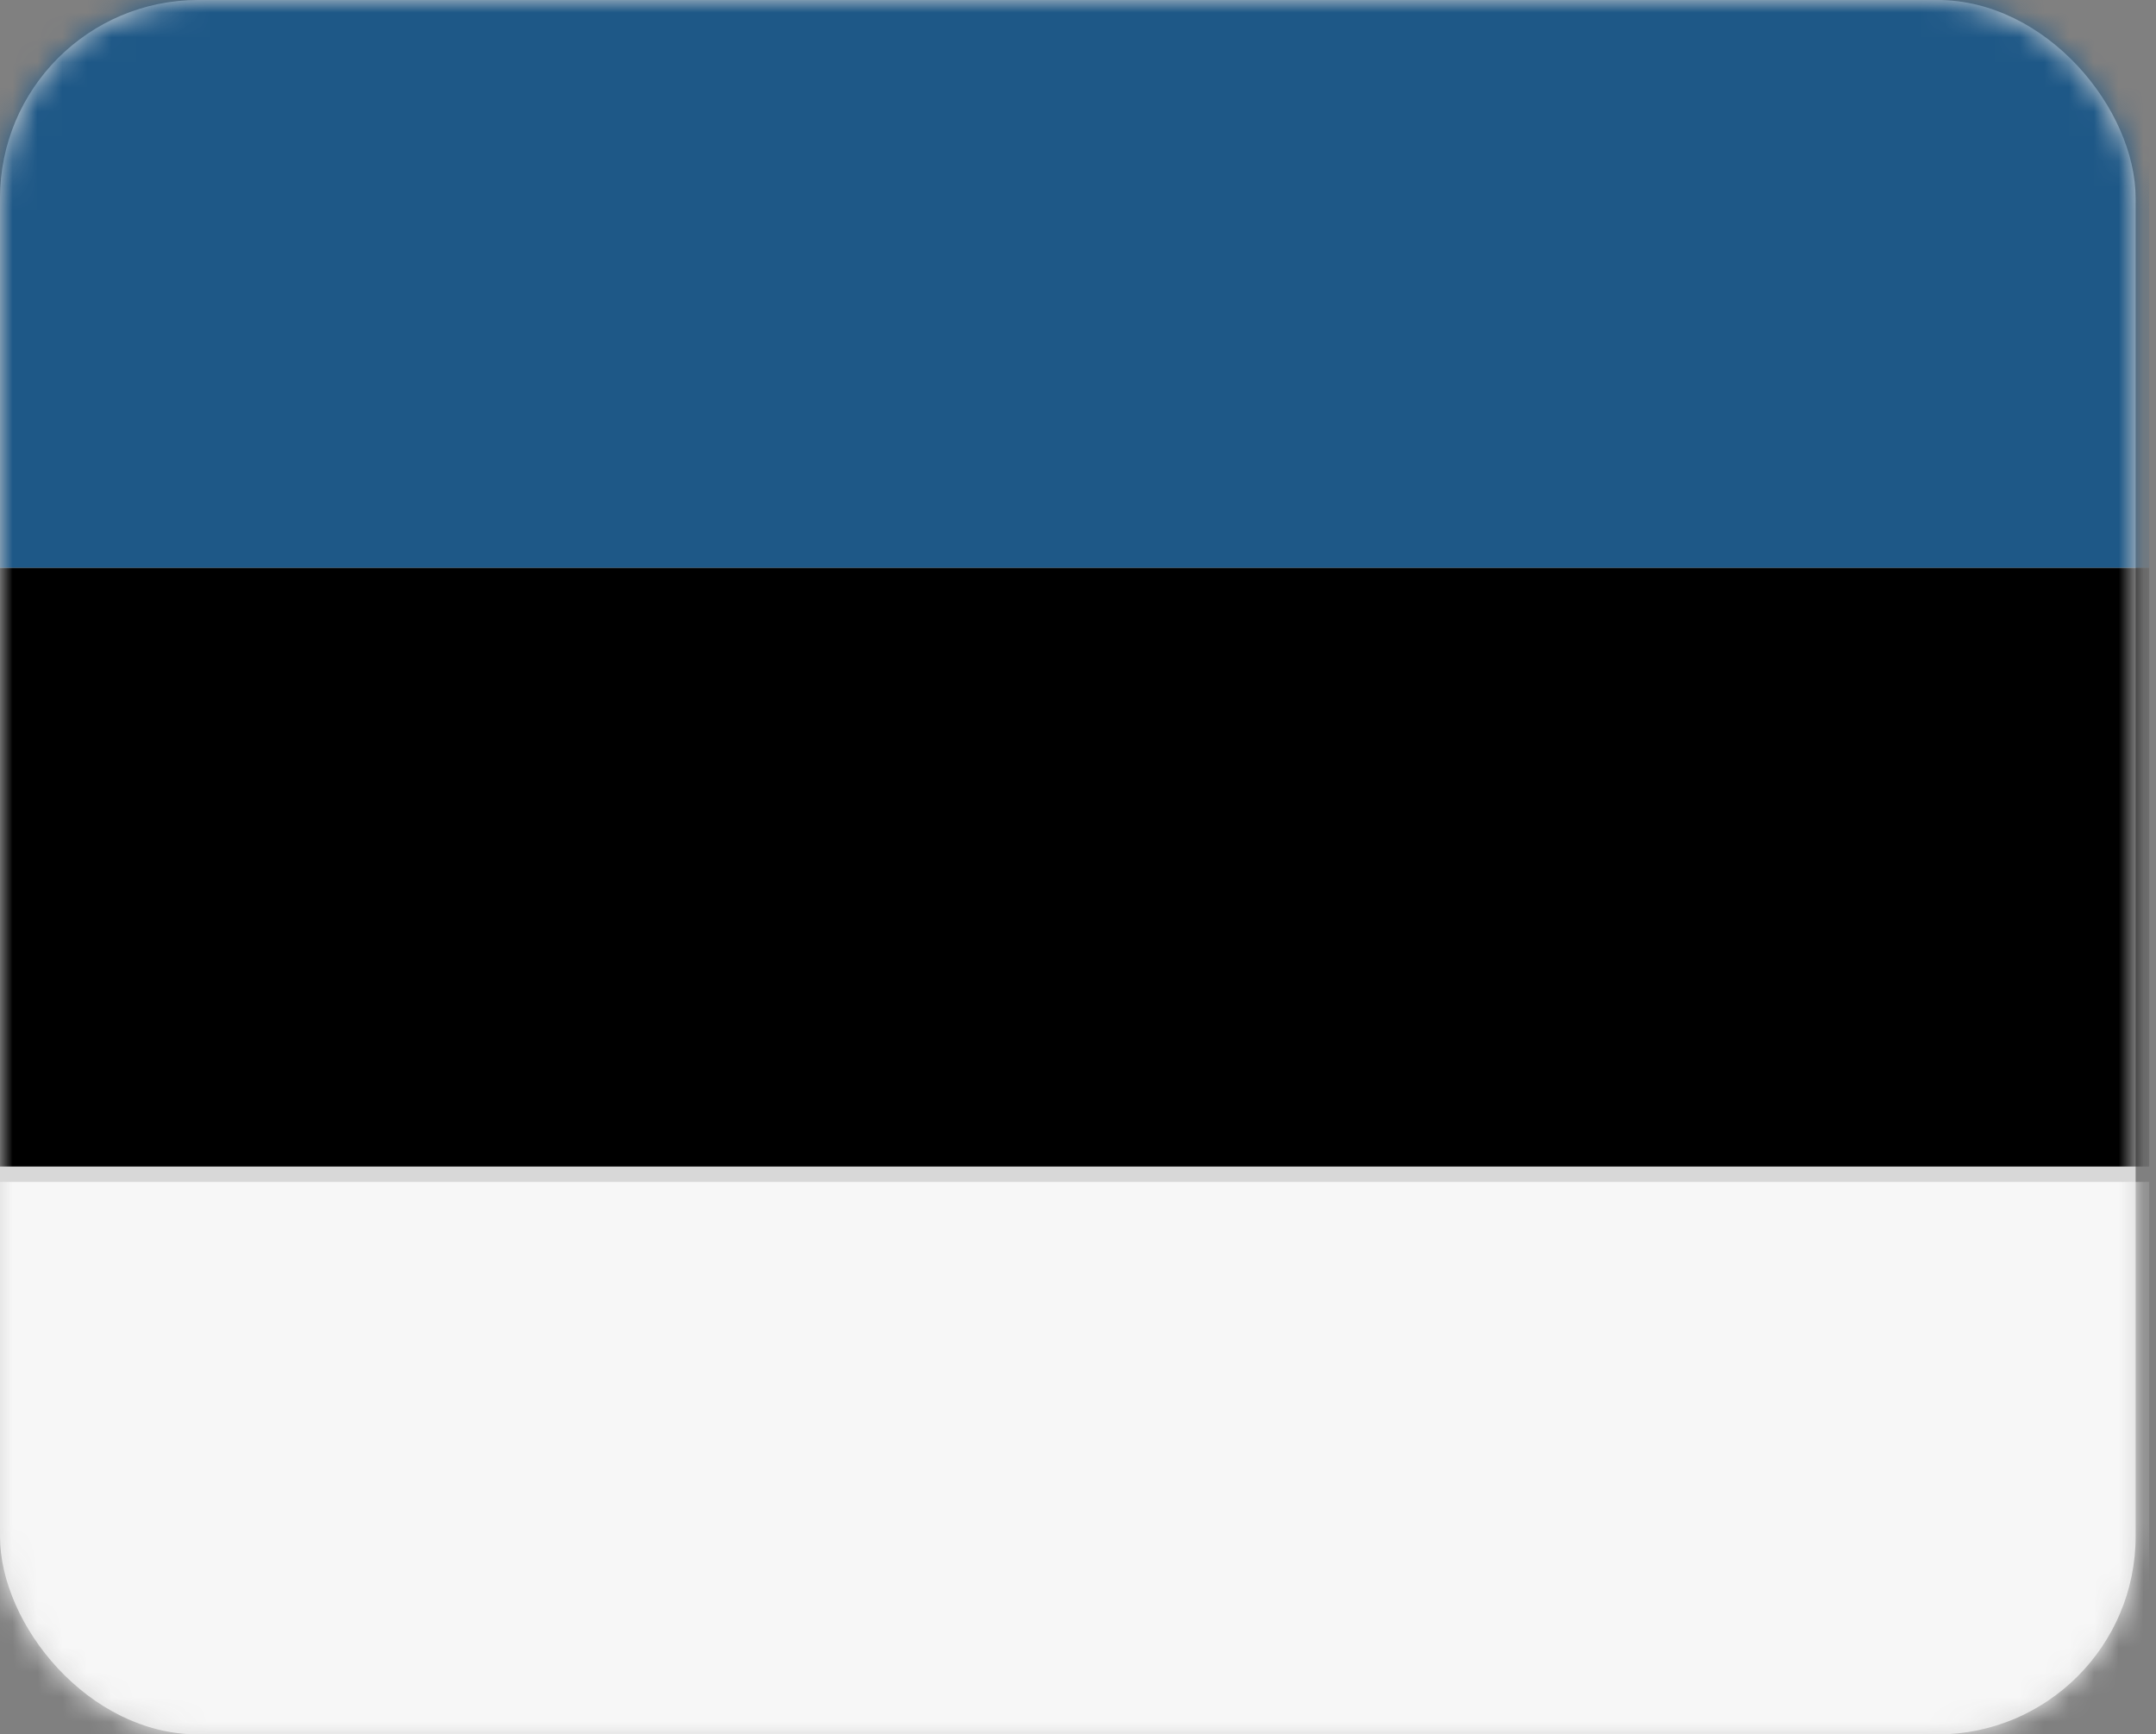 <?xml version="1.0" encoding="UTF-8"?>
<svg width="87px" height="70px" viewBox="0 0 87 70" version="1.1" xmlns="http://www.w3.org/2000/svg" xmlns:xlink="http://www.w3.org/1999/xlink">
    <rect x="0" y="0" width="87" height="70" fill="#808080" stroke="none"/>
    <title>bandera-estonia</title>
    <defs>
        <rect id="path-1" x="0" y="0" width="86.178" height="70" rx="8"></rect>
    </defs>
    <g id="layout" stroke="none" stroke-width="1" fill="none" fill-rule="evenodd">
        <g id="01" transform="translate(-247, -1143)">
            <g id="bandera-estonia" transform="translate(247, 1143)">
                <mask id="mask-2" fill="white">
                    <use xlink:href="#path-1"></use>
                </mask>
                <use id="Mask" fill="#D8D8D8" xlink:href="#path-1"></use>
                <g id="Group-4" mask="url(#mask-2)">
                    <g transform="translate(-3.097, -1.239)">
                        <polygon id="Fill-1" fill="#1E5887" points="0 24.159 89.823 24.159 89.823 0 0 0"></polygon>
                        <polygon id="Fill-2" fill="#000000" points="0 48.319 89.823 48.319 89.823 24.159 0 24.159"></polygon>
                        <polygon id="Fill-3" fill="#F7F7F7" points="0 73.097 89.823 73.097 89.823 48.938 0 48.938"></polygon>
                    </g>
                </g>
            </g>
        </g>
    </g>
</svg>